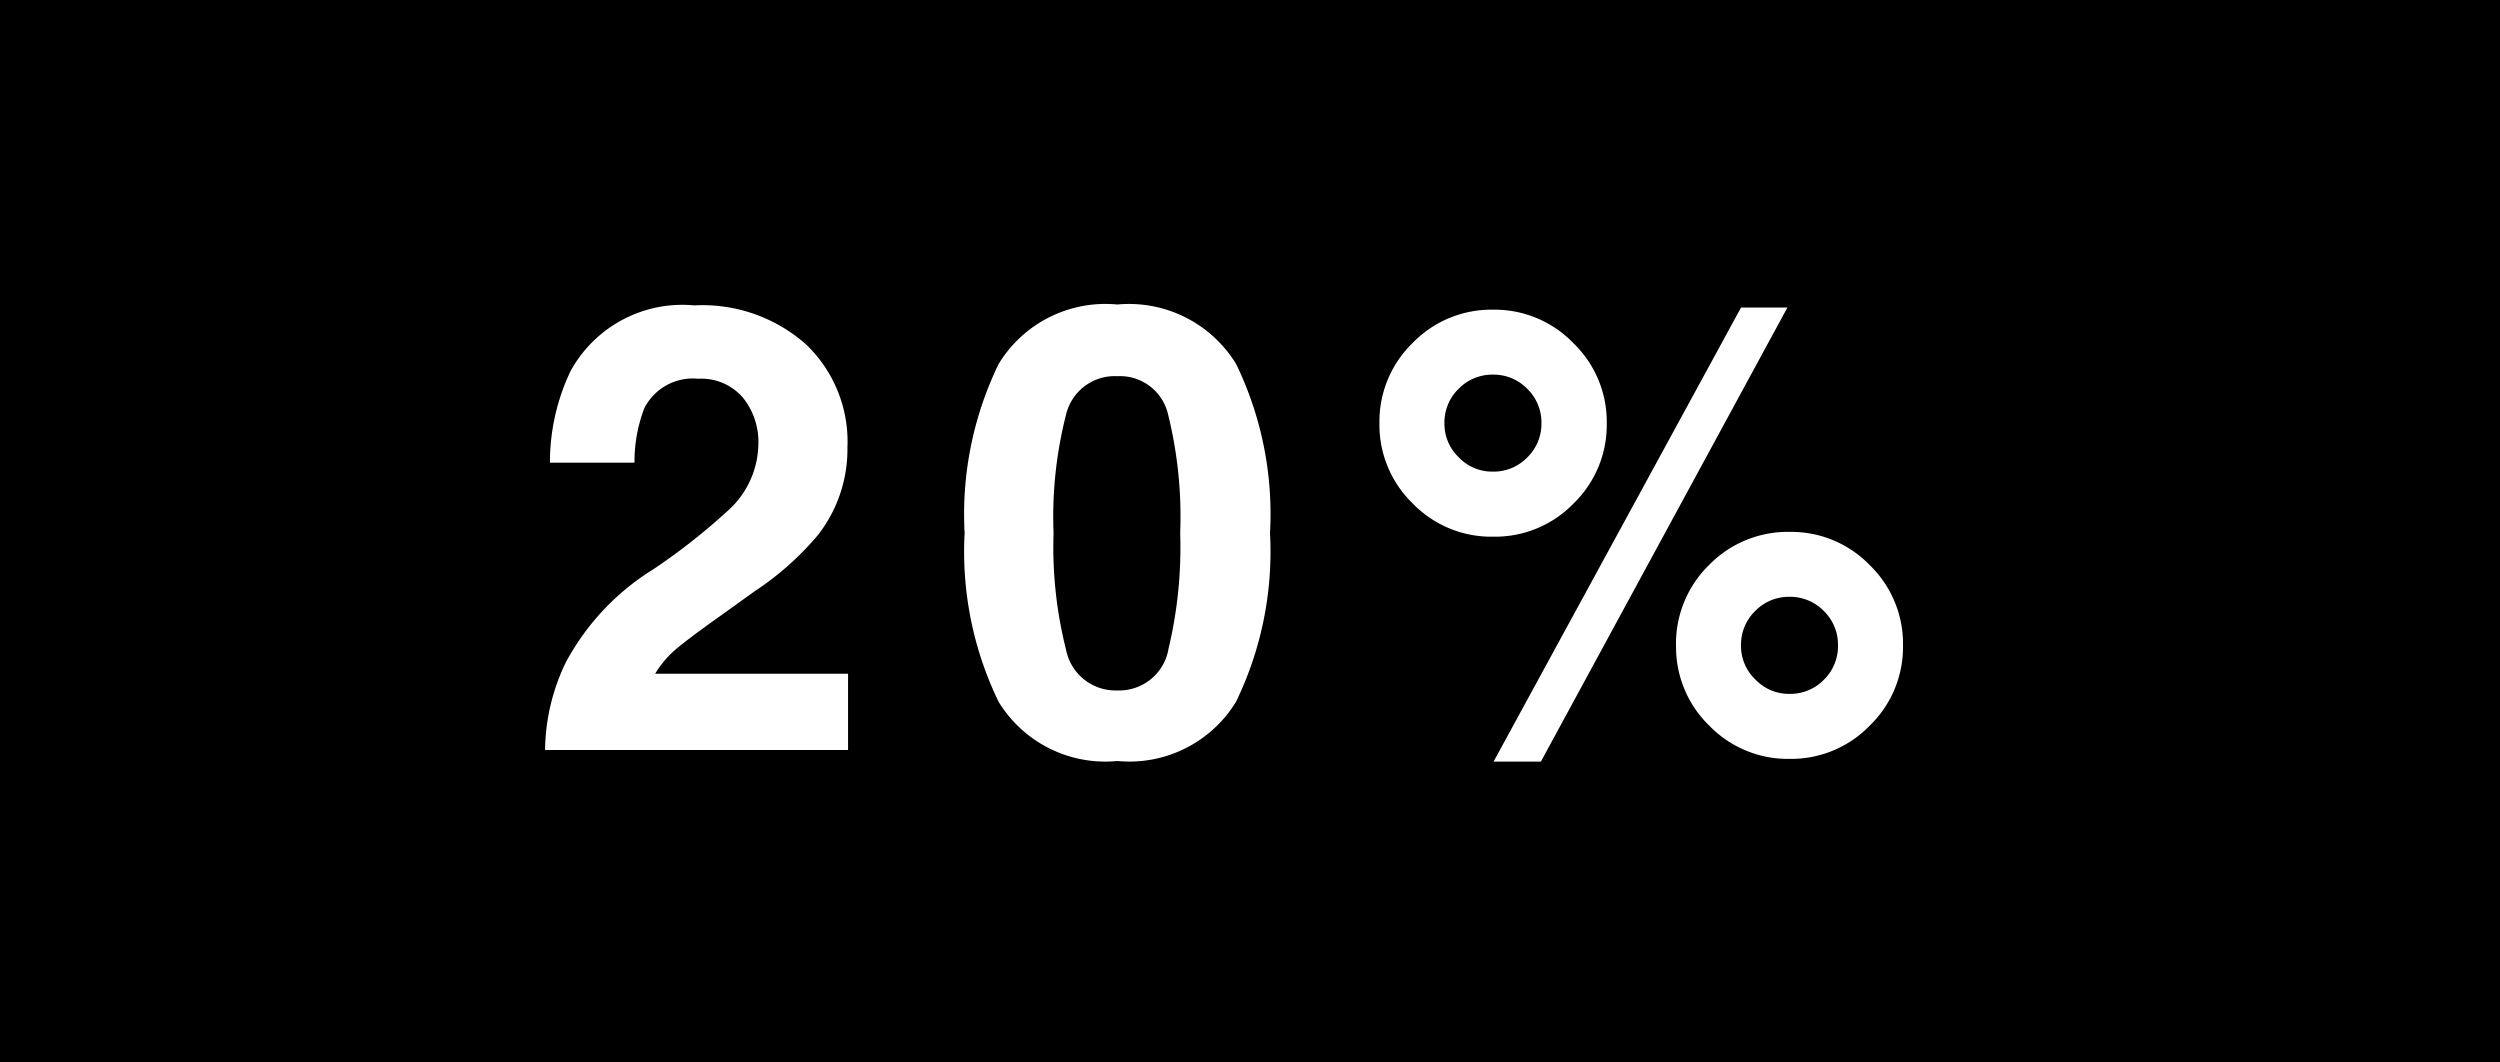 <svg xmlns="http://www.w3.org/2000/svg" width="40" height="17" viewBox="0 0 40 17"><rect x="0" y="0" width="40" height="17" fill="#808080" stroke="none"/><defs><clipPath id="a"><path d="M0 0h40v17H0z"/></clipPath></defs><g clip-path="url(#a)"><path d="M0 0h40v17H0z"/><path fill="#fff" d="M11.885 6.36a.88.88 0 0 0-.713-.3.87.87 0 0 0-.864.474 2.4 2.4 0 0 0-.156.869H8.799a3.4 3.4 0 0 1 .327-1.46 2.04 2.04 0 0 1 1.982-1.057 2.5 2.5 0 0 1 1.787.623 2.15 2.15 0 0 1 .664 1.648 2.23 2.23 0 0 1-.469 1.4 4.7 4.7 0 0 1-1.011.9l-.557.4q-.522.371-.715.537a1.6 1.6 0 0 0-.325.386h3.087V12H8.721a3.3 3.3 0 0 1 .327-1.392 3.93 3.93 0 0 1 1.406-1.5 10 10 0 0 0 1.245-.986 1.46 1.46 0 0 0 .435-1.016 1.13 1.13 0 0 0-.249-.746m5.993 5.816a2 2 0 0 1-1.9-.947 5.5 5.5 0 0 1-.544-2.7 5.5 5.5 0 0 1 .544-2.705 2 2 0 0 1 1.9-.952 2.01 2.01 0 0 1 1.9.952 5.5 5.5 0 0 1 .542 2.705 5.5 5.5 0 0 1-.544 2.7 2 2 0 0 1-1.898.947m.815-1.782a7 7 0 0 0 .19-1.865 6.8 6.8 0 0 0-.193-1.895.79.79 0 0 0-.813-.615.8.8 0 0 0-.82.615 6.6 6.6 0 0 0-.2 1.895 6.7 6.7 0 0 0 .201 1.871.806.806 0 0 0 .82.647.8.8 0 0 0 .816-.653Zm8.123-.068a1.76 1.76 0 0 1 .532-1.289 1.76 1.76 0 0 1 1.284-.527 1.75 1.75 0 0 1 1.284.532 1.75 1.75 0 0 1 .532 1.284 1.75 1.75 0 0 1-.532 1.284 1.75 1.75 0 0 1-1.284.532 1.75 1.75 0 0 1-1.284-.532 1.75 1.75 0 0 1-.531-1.285Zm-4.213-2.271a1.75 1.75 0 0 1-.532-1.284 1.75 1.75 0 0 1 .532-1.284 1.75 1.75 0 0 1 1.284-.532 1.75 1.75 0 0 1 1.284.532 1.75 1.75 0 0 1 .537 1.284 1.75 1.75 0 0 1-.53 1.284 1.75 1.75 0 0 1-1.287.532 1.75 1.75 0 0 1-1.288-.532m2.051 4.131h-.757l3.96-7.266h.742Zm3.433-1.313a.74.74 0 0 0 .547.229.75.75 0 0 0 .549-.227.75.75 0 0 0 .225-.55.75.75 0 0 0-.227-.549.75.75 0 0 0-.549-.227.75.75 0 0 0-.549.227.75.75 0 0 0-.227.549.74.74 0 0 0 .23.547ZM23.34 7.317a.74.74 0 0 0 .547.229.75.75 0 0 0 .549-.227.75.75 0 0 0 .227-.549.75.75 0 0 0-.227-.549.75.75 0 0 0-.549-.227.75.75 0 0 0-.549.227.75.75 0 0 0-.227.549.74.74 0 0 0 .229.547" data-name="Path 123"/></g></svg>